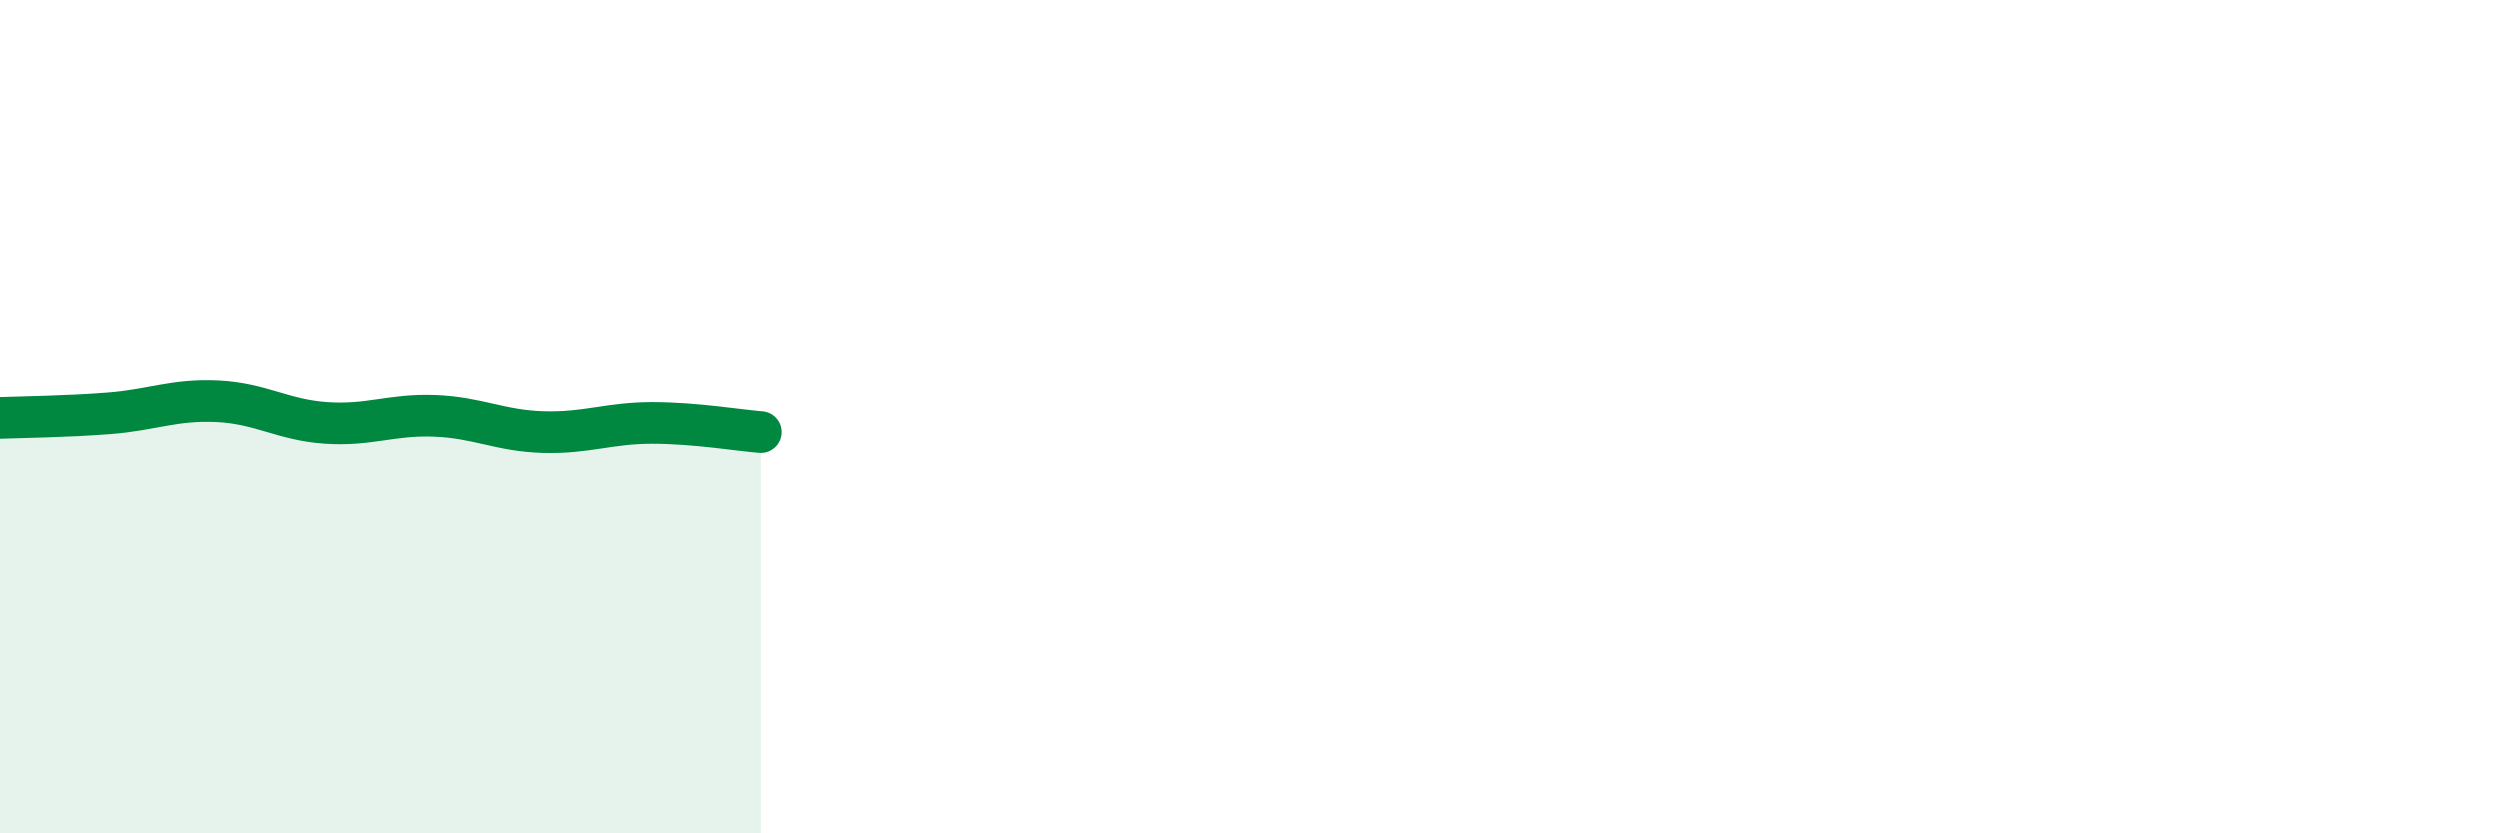 
    <svg width="60" height="20" viewBox="0 0 60 20" xmlns="http://www.w3.org/2000/svg">
      <path
        d="M 0,10.03 C 0.52,10.01 1.57,10 2.61,9.92 C 3.65,9.84 4.18,9.58 5.22,9.63 C 6.26,9.68 6.79,10.08 7.83,10.15 C 8.87,10.22 9.39,9.94 10.43,9.98 C 11.47,10.02 12,10.34 13.04,10.37 C 14.08,10.4 14.61,10.15 15.65,10.15 C 16.69,10.15 17.74,10.33 18.26,10.37L18.26 20L0 20Z"
        fill="#008740"
        opacity="0.1"
        stroke-linecap="round"
        stroke-linejoin="round"
      />
      <path
        d="M 0,10.03 C 0.52,10.01 1.57,10 2.61,9.92 C 3.65,9.84 4.18,9.58 5.22,9.63 C 6.26,9.68 6.79,10.08 7.83,10.15 C 8.87,10.22 9.39,9.94 10.43,9.98 C 11.47,10.02 12,10.34 13.04,10.37 C 14.08,10.4 14.61,10.15 15.65,10.15 C 16.69,10.15 17.74,10.33 18.26,10.37"
        stroke="#008740"
        stroke-width="1"
        fill="none"
        stroke-linecap="round"
        stroke-linejoin="round"
      />
    </svg>
  